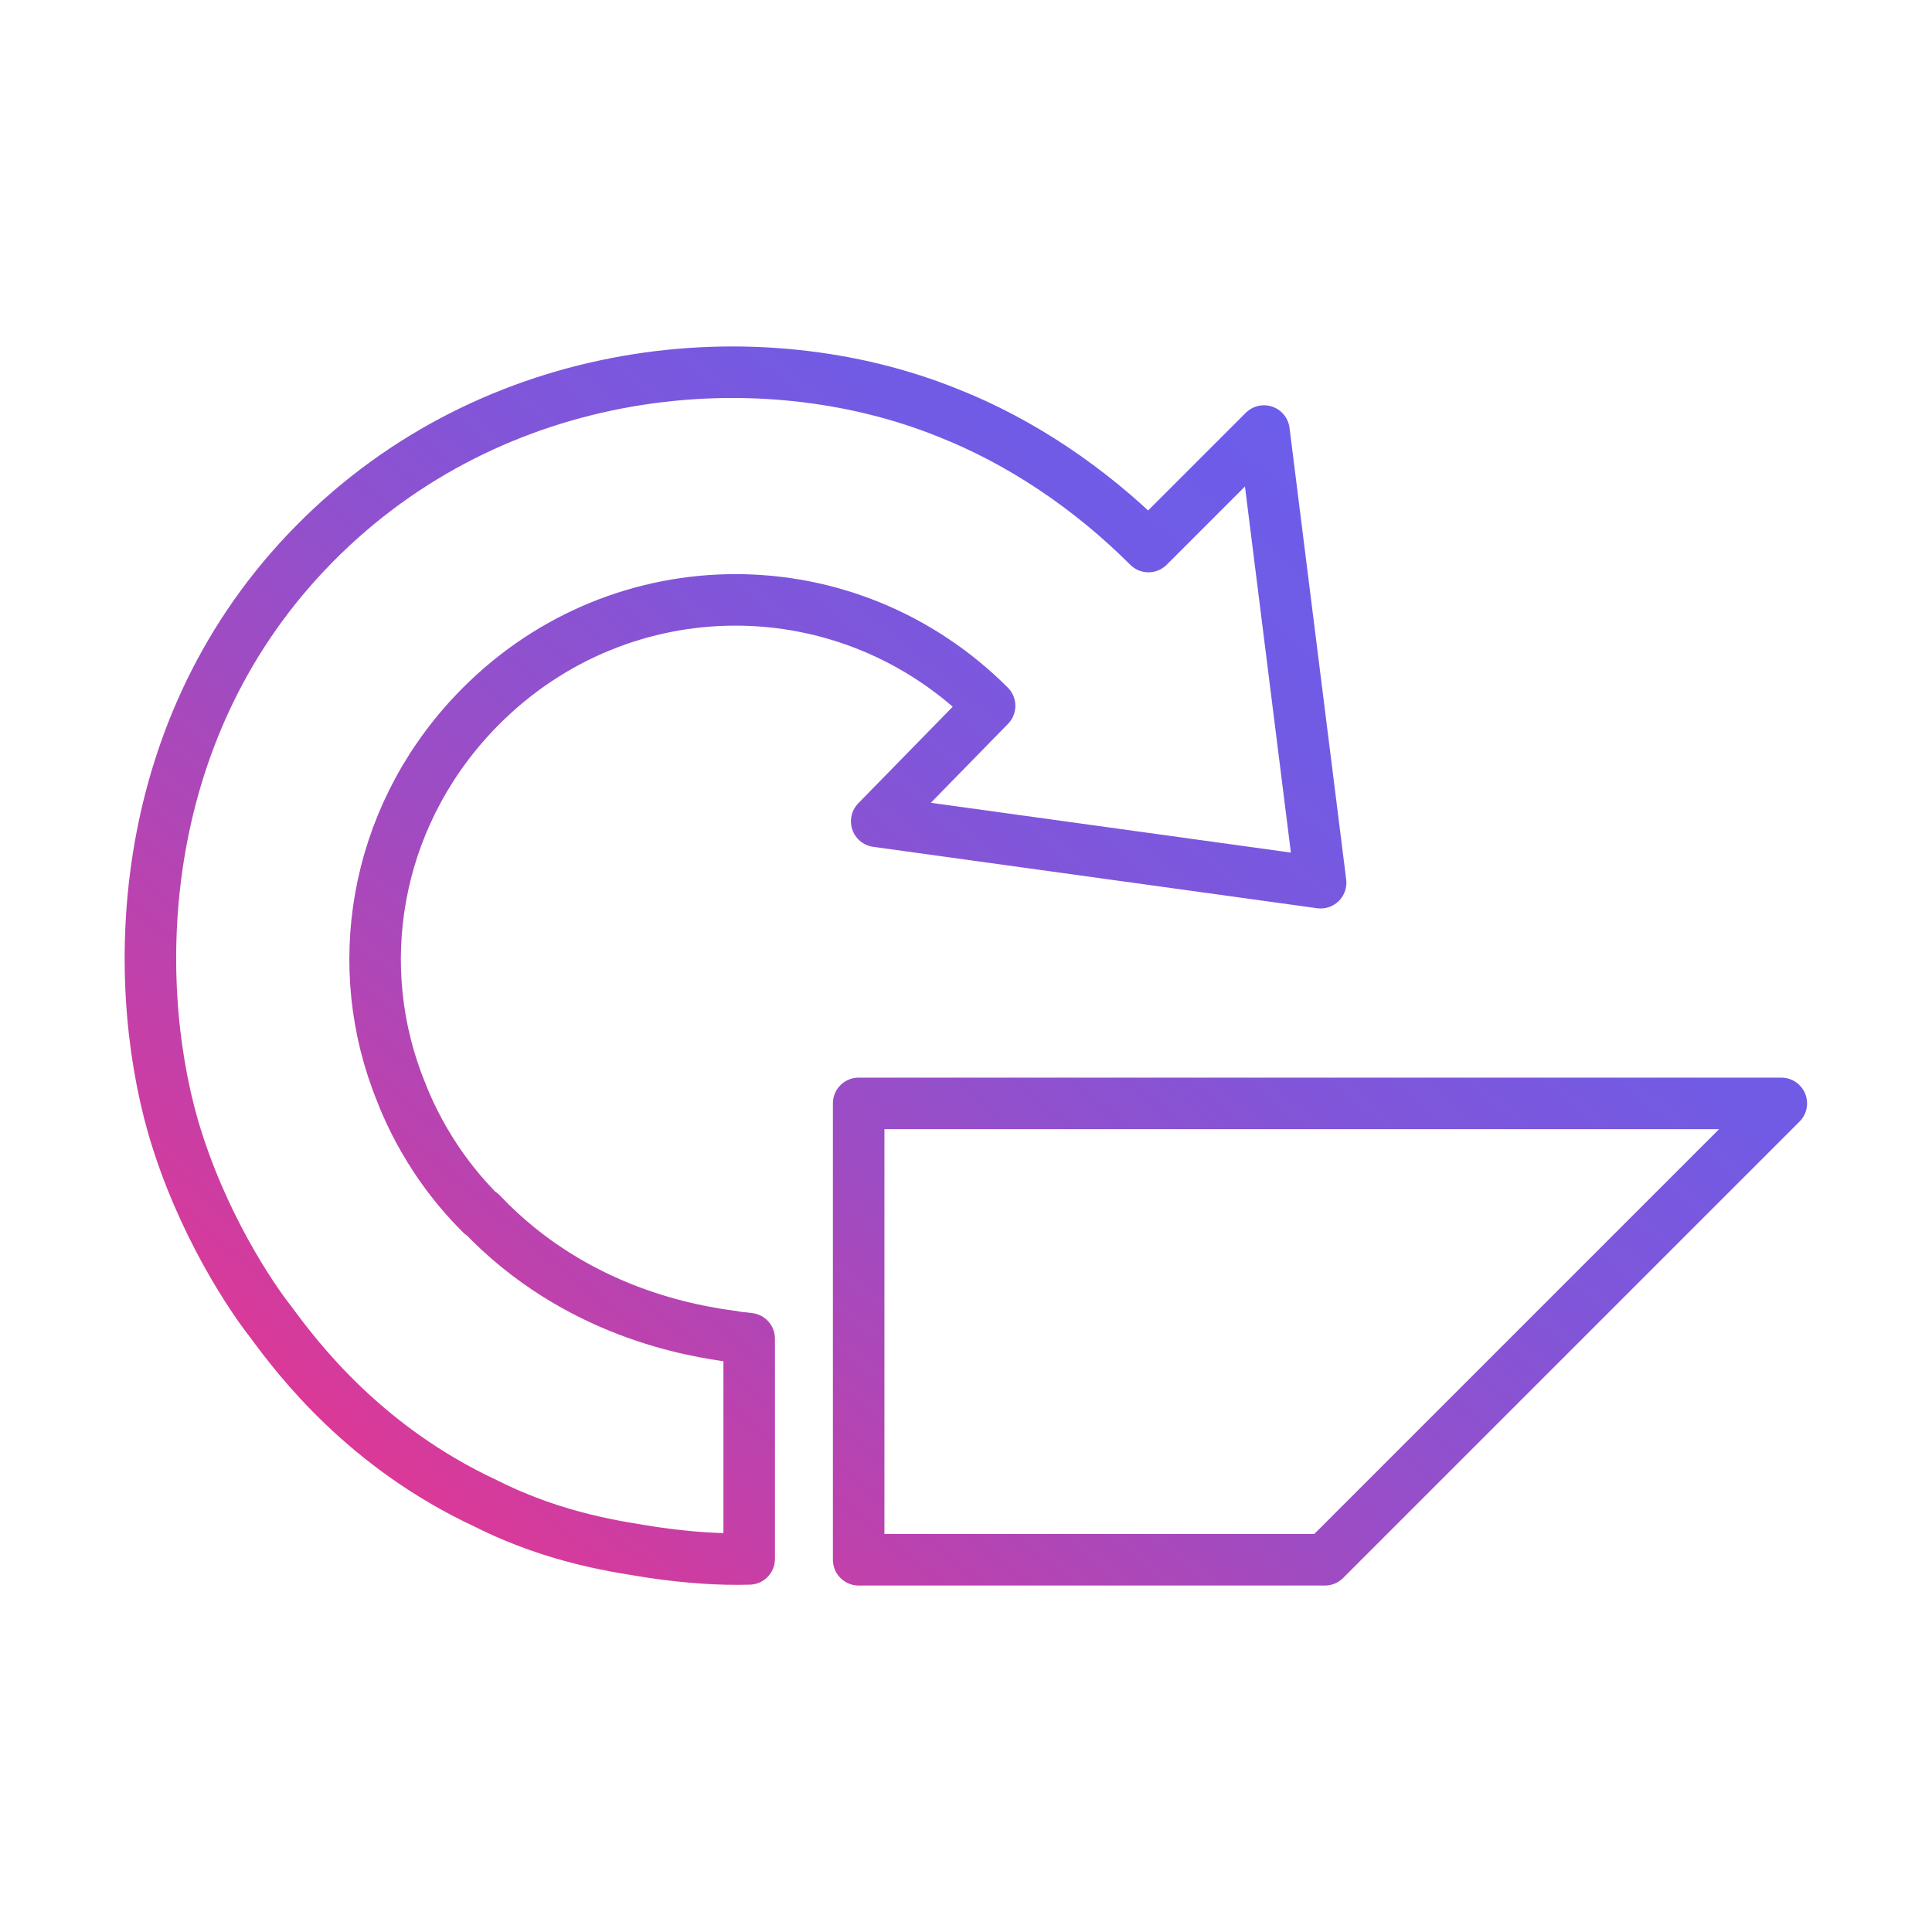 <?xml version="1.0" encoding="UTF-8"?><svg id="Ebene_1" xmlns="http://www.w3.org/2000/svg" xmlns:xlink="http://www.w3.org/1999/xlink" viewBox="0 0 45 45"><defs><style>.cls-1{fill:none;stroke:url(#Neues_Verlaufsfeld_5);stroke-linecap:round;stroke-linejoin:round;stroke-width:1.2px;}</style><linearGradient id="Neues_Verlaufsfeld_5" x1="10.54" y1="35.69" x2="31.36" y2="10.87" gradientUnits="userSpaceOnUse"><stop offset="0" stop-color="#db3997"/><stop offset=".13" stop-color="#c53fa7"/><stop offset=".39" stop-color="#9e4cc3"/><stop offset=".63" stop-color="#8255d8"/><stop offset=".84" stop-color="#715be5"/><stop offset="1" stop-color="#6c5dea"/></linearGradient></defs><path class="cls-1" d="M41.49,25.7l-10.63,10.63h-10.86v-10.63h21.48ZM11.21,28.28c-1.38-1.37-1.85-2.81-1.97-3.11-1.08-2.93-.42-6.34,1.97-8.73,3.29-3.29,8.55-3.29,11.84,0l-2.63,2.69,10.34,1.43-1.32-10.52-2.69,2.69c-1.37-1.37-2.99-2.45-4.66-3.11-4.42-1.79-10.58-1.2-14.77,3.05-4.18,4.24-4.3,10.04-3.29,13.57.66,2.27,1.85,4.01,2.27,4.54.66.9,2.21,2.93,5.02,4.24,1.67.84,3.17,1.02,3.89,1.14.82.12,1.57.17,2.24.15v-5.13c-.13-.02-.25-.02-.38-.05-.9-.12-3.65-.54-5.86-2.87Z"/></svg>